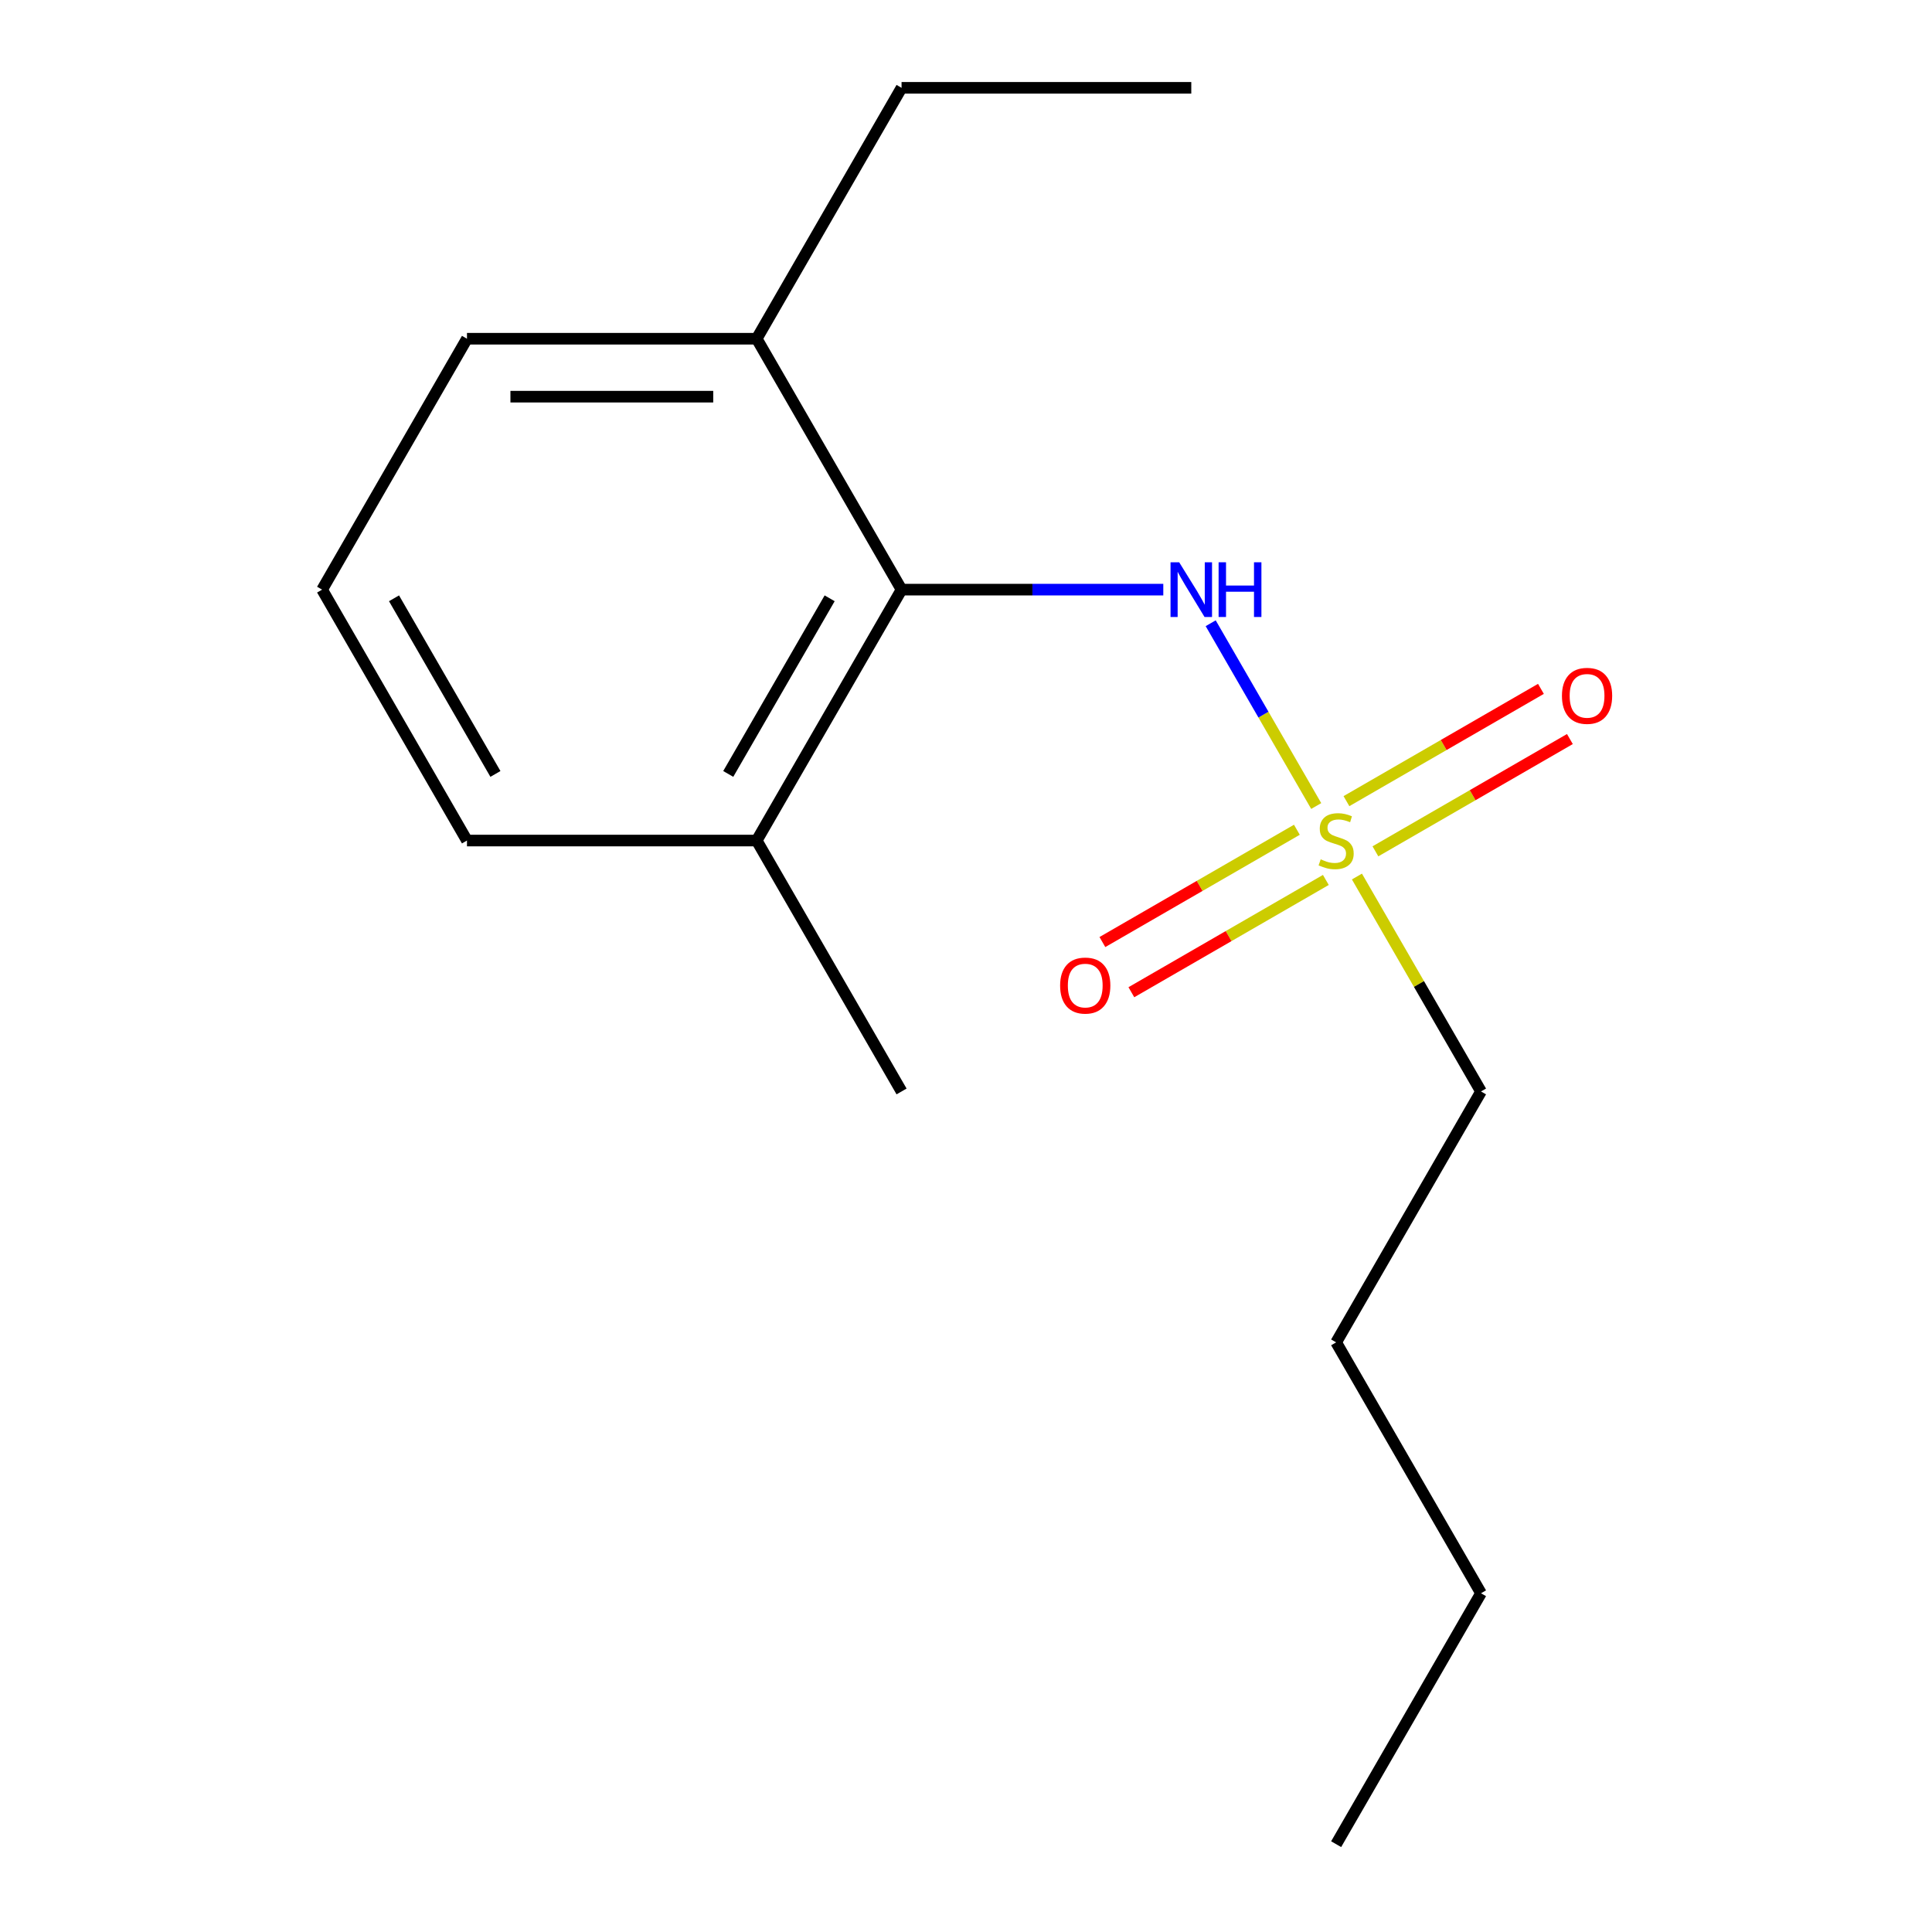 <?xml version='1.0' encoding='iso-8859-1'?>
<svg version='1.1' baseProfile='full'
              xmlns='http://www.w3.org/2000/svg'
                      xmlns:rdkit='http://www.rdkit.org/xml'
                      xmlns:xlink='http://www.w3.org/1999/xlink'
                  xml:space='preserve'
width='1000px' height='1000px' viewBox='0 0 1000 1000'>
<!-- END OF HEADER -->
<rect style='opacity:1.0;fill:#FFFFFF;stroke:none' width='1000' height='1000' x='0' y='0'> </rect>
<path class='bond-0' d='M 681.271,417.196 L 653.96,369.892' style='fill:none;fill-rule:evenodd;stroke:#CCCC00;stroke-width:6px;stroke-linecap:butt;stroke-linejoin:miter;stroke-opacity:1' />
<path class='bond-0' d='M 653.96,369.892 L 626.649,322.588' style='fill:none;fill-rule:evenodd;stroke:#0000FF;stroke-width:6px;stroke-linecap:butt;stroke-linejoin:miter;stroke-opacity:1' />
<path class='bond-2' d='M 671.261,429.485 L 620.929,458.544' style='fill:none;fill-rule:evenodd;stroke:#CCCC00;stroke-width:6px;stroke-linecap:butt;stroke-linejoin:miter;stroke-opacity:1' />
<path class='bond-2' d='M 620.929,458.544 L 570.598,487.602' style='fill:none;fill-rule:evenodd;stroke:#FF0000;stroke-width:6px;stroke-linecap:butt;stroke-linejoin:miter;stroke-opacity:1' />
<path class='bond-2' d='M 686.257,455.459 L 635.926,484.518' style='fill:none;fill-rule:evenodd;stroke:#CCCC00;stroke-width:6px;stroke-linecap:butt;stroke-linejoin:miter;stroke-opacity:1' />
<path class='bond-2' d='M 635.926,484.518 L 585.594,513.576' style='fill:none;fill-rule:evenodd;stroke:#FF0000;stroke-width:6px;stroke-linecap:butt;stroke-linejoin:miter;stroke-opacity:1' />
<path class='bond-3' d='M 711.915,440.645 L 762.246,411.586' style='fill:none;fill-rule:evenodd;stroke:#CCCC00;stroke-width:6px;stroke-linecap:butt;stroke-linejoin:miter;stroke-opacity:1' />
<path class='bond-3' d='M 762.246,411.586 L 812.577,382.528' style='fill:none;fill-rule:evenodd;stroke:#FF0000;stroke-width:6px;stroke-linecap:butt;stroke-linejoin:miter;stroke-opacity:1' />
<path class='bond-3' d='M 696.919,414.671 L 747.25,385.612' style='fill:none;fill-rule:evenodd;stroke:#CCCC00;stroke-width:6px;stroke-linecap:butt;stroke-linejoin:miter;stroke-opacity:1' />
<path class='bond-3' d='M 747.25,385.612 L 797.581,356.554' style='fill:none;fill-rule:evenodd;stroke:#FF0000;stroke-width:6px;stroke-linecap:butt;stroke-linejoin:miter;stroke-opacity:1' />
<path class='bond-6' d='M 702.343,453.694 L 734.456,509.315' style='fill:none;fill-rule:evenodd;stroke:#CCCC00;stroke-width:6px;stroke-linecap:butt;stroke-linejoin:miter;stroke-opacity:1' />
<path class='bond-6' d='M 734.456,509.315 L 766.568,564.935' style='fill:none;fill-rule:evenodd;stroke:#000000;stroke-width:6px;stroke-linecap:butt;stroke-linejoin:miter;stroke-opacity:1' />
<path class='bond-1' d='M 602.118,305.195 L 534.382,305.195' style='fill:none;fill-rule:evenodd;stroke:#0000FF;stroke-width:6px;stroke-linecap:butt;stroke-linejoin:miter;stroke-opacity:1' />
<path class='bond-1' d='M 534.382,305.195 L 466.646,305.195' style='fill:none;fill-rule:evenodd;stroke:#000000;stroke-width:6px;stroke-linecap:butt;stroke-linejoin:miter;stroke-opacity:1' />
<path class='bond-4' d='M 466.646,305.195 L 391.666,435.065' style='fill:none;fill-rule:evenodd;stroke:#000000;stroke-width:6px;stroke-linecap:butt;stroke-linejoin:miter;stroke-opacity:1' />
<path class='bond-4' d='M 429.425,309.679 L 376.939,400.588' style='fill:none;fill-rule:evenodd;stroke:#000000;stroke-width:6px;stroke-linecap:butt;stroke-linejoin:miter;stroke-opacity:1' />
<path class='bond-5' d='M 466.646,305.195 L 391.666,175.325' style='fill:none;fill-rule:evenodd;stroke:#000000;stroke-width:6px;stroke-linecap:butt;stroke-linejoin:miter;stroke-opacity:1' />
<path class='bond-8' d='M 391.666,435.065 L 241.704,435.065' style='fill:none;fill-rule:evenodd;stroke:#000000;stroke-width:6px;stroke-linecap:butt;stroke-linejoin:miter;stroke-opacity:1' />
<path class='bond-11' d='M 391.666,435.065 L 466.646,564.935' style='fill:none;fill-rule:evenodd;stroke:#000000;stroke-width:6px;stroke-linecap:butt;stroke-linejoin:miter;stroke-opacity:1' />
<path class='bond-9' d='M 391.666,175.325 L 241.704,175.325' style='fill:none;fill-rule:evenodd;stroke:#000000;stroke-width:6px;stroke-linecap:butt;stroke-linejoin:miter;stroke-opacity:1' />
<path class='bond-9' d='M 369.171,205.317 L 264.199,205.317' style='fill:none;fill-rule:evenodd;stroke:#000000;stroke-width:6px;stroke-linecap:butt;stroke-linejoin:miter;stroke-opacity:1' />
<path class='bond-10' d='M 391.666,175.325 L 466.646,45.455' style='fill:none;fill-rule:evenodd;stroke:#000000;stroke-width:6px;stroke-linecap:butt;stroke-linejoin:miter;stroke-opacity:1' />
<path class='bond-12' d='M 766.568,564.935 L 691.588,694.805' style='fill:none;fill-rule:evenodd;stroke:#000000;stroke-width:6px;stroke-linecap:butt;stroke-linejoin:miter;stroke-opacity:1' />
<path class='bond-7' d='M 166.724,305.195 L 241.704,175.325' style='fill:none;fill-rule:evenodd;stroke:#000000;stroke-width:6px;stroke-linecap:butt;stroke-linejoin:miter;stroke-opacity:1' />
<path class='bond-16' d='M 166.724,305.195 L 241.704,435.065' style='fill:none;fill-rule:evenodd;stroke:#000000;stroke-width:6px;stroke-linecap:butt;stroke-linejoin:miter;stroke-opacity:1' />
<path class='bond-16' d='M 203.945,309.679 L 256.431,400.588' style='fill:none;fill-rule:evenodd;stroke:#000000;stroke-width:6px;stroke-linecap:butt;stroke-linejoin:miter;stroke-opacity:1' />
<path class='bond-14' d='M 466.646,45.455 L 616.607,45.455' style='fill:none;fill-rule:evenodd;stroke:#000000;stroke-width:6px;stroke-linecap:butt;stroke-linejoin:miter;stroke-opacity:1' />
<path class='bond-13' d='M 691.588,694.805 L 766.568,824.675' style='fill:none;fill-rule:evenodd;stroke:#000000;stroke-width:6px;stroke-linecap:butt;stroke-linejoin:miter;stroke-opacity:1' />
<path class='bond-15' d='M 766.568,824.675 L 691.588,954.545' style='fill:none;fill-rule:evenodd;stroke:#000000;stroke-width:6px;stroke-linecap:butt;stroke-linejoin:miter;stroke-opacity:1' />
<path  class='atom-0' d='M 683.588 444.785
Q 683.908 444.905, 685.228 445.465
Q 686.548 446.025, 687.988 446.385
Q 689.468 446.705, 690.908 446.705
Q 693.588 446.705, 695.148 445.425
Q 696.708 444.105, 696.708 441.825
Q 696.708 440.265, 695.908 439.305
Q 695.148 438.345, 693.948 437.825
Q 692.748 437.305, 690.748 436.705
Q 688.228 435.945, 686.708 435.225
Q 685.228 434.505, 684.148 432.985
Q 683.108 431.465, 683.108 428.905
Q 683.108 425.345, 685.508 423.145
Q 687.948 420.945, 692.748 420.945
Q 696.028 420.945, 699.748 422.505
L 698.828 425.585
Q 695.428 424.185, 692.868 424.185
Q 690.108 424.185, 688.588 425.345
Q 687.068 426.465, 687.108 428.425
Q 687.108 429.945, 687.868 430.865
Q 688.668 431.785, 689.788 432.305
Q 690.948 432.825, 692.868 433.425
Q 695.428 434.225, 696.948 435.025
Q 698.468 435.825, 699.548 437.465
Q 700.668 439.065, 700.668 441.825
Q 700.668 445.745, 698.028 447.865
Q 695.428 449.945, 691.068 449.945
Q 688.548 449.945, 686.628 449.385
Q 684.748 448.865, 682.508 447.945
L 683.588 444.785
' fill='#CCCC00'/>
<path  class='atom-1' d='M 610.347 291.035
L 619.627 306.035
Q 620.547 307.515, 622.027 310.195
Q 623.507 312.875, 623.587 313.035
L 623.587 291.035
L 627.347 291.035
L 627.347 319.355
L 623.467 319.355
L 613.507 302.955
Q 612.347 301.035, 611.107 298.835
Q 609.907 296.635, 609.547 295.955
L 609.547 319.355
L 605.867 319.355
L 605.867 291.035
L 610.347 291.035
' fill='#0000FF'/>
<path  class='atom-1' d='M 630.747 291.035
L 634.587 291.035
L 634.587 303.075
L 649.067 303.075
L 649.067 291.035
L 652.907 291.035
L 652.907 319.355
L 649.067 319.355
L 649.067 306.275
L 634.587 306.275
L 634.587 319.355
L 630.747 319.355
L 630.747 291.035
' fill='#0000FF'/>
<path  class='atom-3' d='M 548.718 510.125
Q 548.718 503.325, 552.078 499.525
Q 555.438 495.725, 561.718 495.725
Q 567.998 495.725, 571.358 499.525
Q 574.718 503.325, 574.718 510.125
Q 574.718 517.005, 571.318 520.925
Q 567.918 524.805, 561.718 524.805
Q 555.478 524.805, 552.078 520.925
Q 548.718 517.045, 548.718 510.125
M 561.718 521.605
Q 566.038 521.605, 568.358 518.725
Q 570.718 515.805, 570.718 510.125
Q 570.718 504.565, 568.358 501.765
Q 566.038 498.925, 561.718 498.925
Q 557.398 498.925, 555.038 501.725
Q 552.718 504.525, 552.718 510.125
Q 552.718 515.845, 555.038 518.725
Q 557.398 521.605, 561.718 521.605
' fill='#FF0000'/>
<path  class='atom-4' d='M 808.458 360.164
Q 808.458 353.364, 811.818 349.564
Q 815.178 345.764, 821.458 345.764
Q 827.738 345.764, 831.098 349.564
Q 834.458 353.364, 834.458 360.164
Q 834.458 367.044, 831.058 370.964
Q 827.658 374.844, 821.458 374.844
Q 815.218 374.844, 811.818 370.964
Q 808.458 367.084, 808.458 360.164
M 821.458 371.644
Q 825.778 371.644, 828.098 368.764
Q 830.458 365.844, 830.458 360.164
Q 830.458 354.604, 828.098 351.804
Q 825.778 348.964, 821.458 348.964
Q 817.138 348.964, 814.778 351.764
Q 812.458 354.564, 812.458 360.164
Q 812.458 365.884, 814.778 368.764
Q 817.138 371.644, 821.458 371.644
' fill='#FF0000'/>
</svg>
